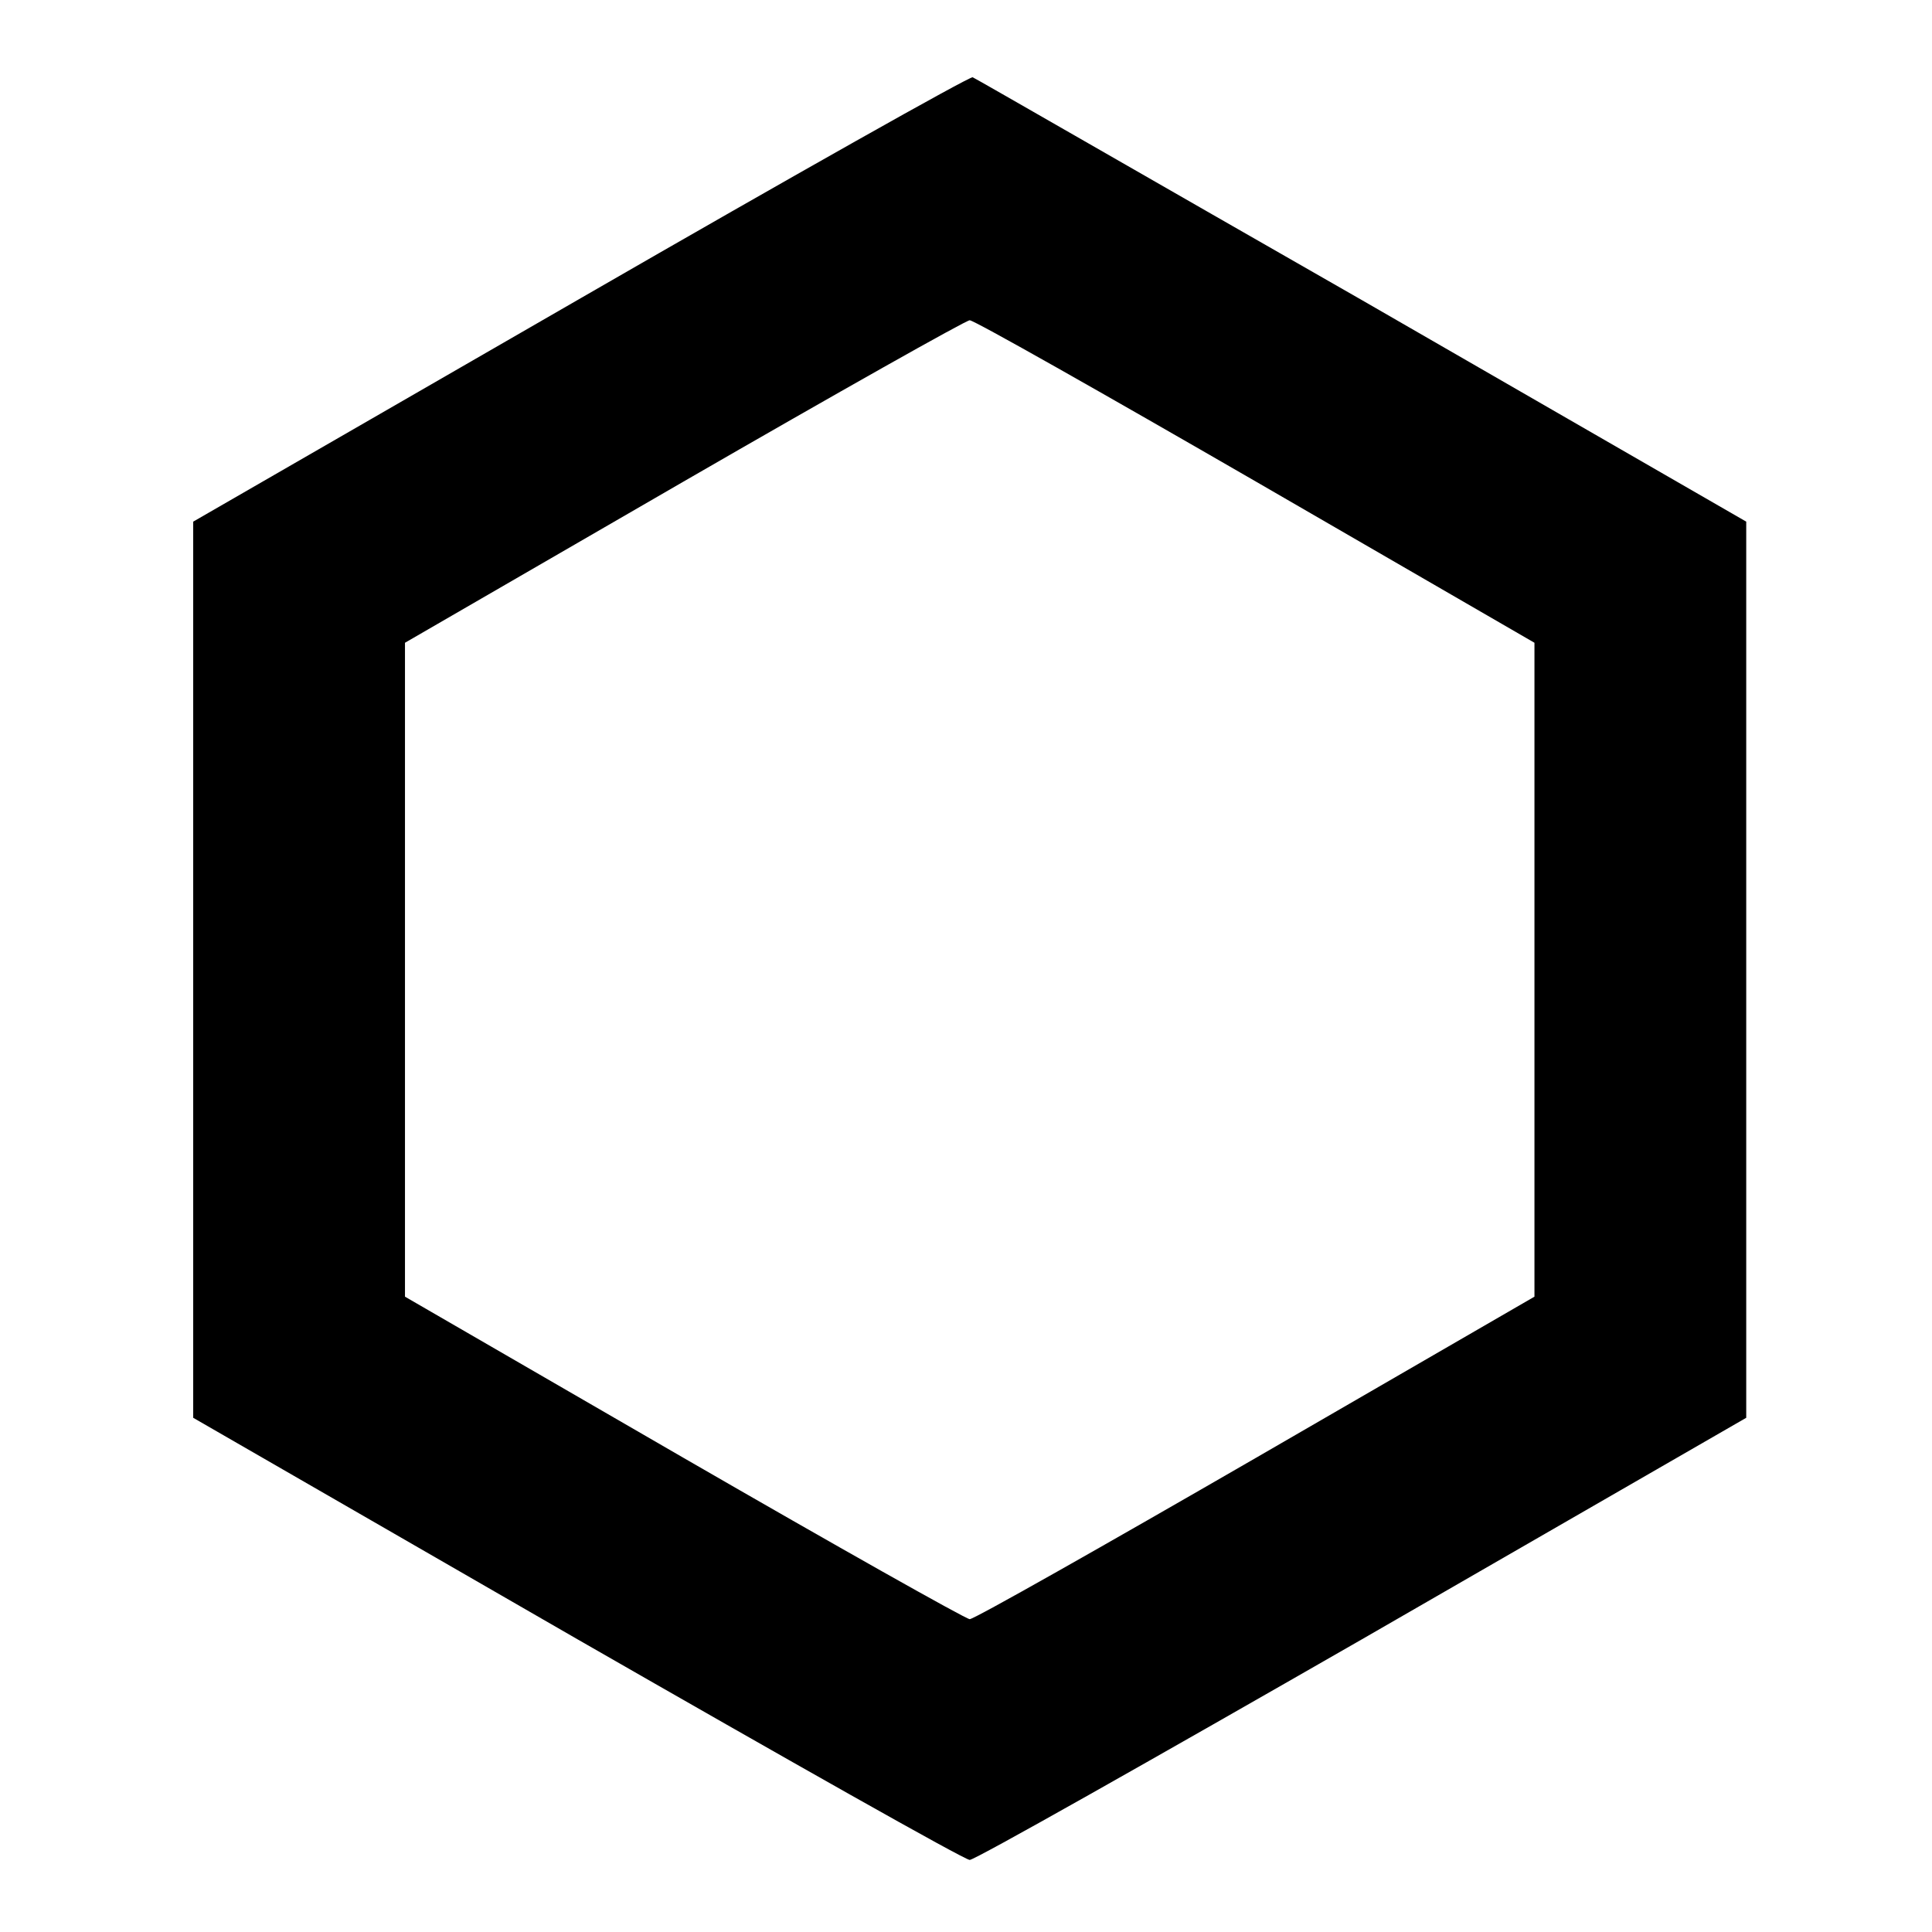 <?xml version="1.0" standalone="no"?>
<!DOCTYPE svg PUBLIC "-//W3C//DTD SVG 20010904//EN"
 "http://www.w3.org/TR/2001/REC-SVG-20010904/DTD/svg10.dtd">
<svg version="1.0" xmlns="http://www.w3.org/2000/svg"
 width="260pt" height="260pt" viewBox="0 0 260 260"
 preserveAspectRatio="xMidYMid meet">
<g transform="translate(0,260) scale(0.1,-0.1)"
fill="#000000" stroke="none">
<path d="M782 2199 l-522 -301 0 -603 0 -603 517 -298 c284 -163 521 -297 528
-297 7 0 244 134 528 297 l517 298 0 603 0 603 -517 298 c-285 163 -521 299
-524 300 -3 2 -241 -132 -527 -297z m908 -247 l375 -217 0 -440 0 -440 -375
-217 c-206 -119 -379 -217 -385 -217 -5 0 -179 98 -385 217 l-375 217 0 440 0
440 375 217 c206 119 380 217 385 217 6 0 179 -98 385 -217z"/>
</g>
</svg>
